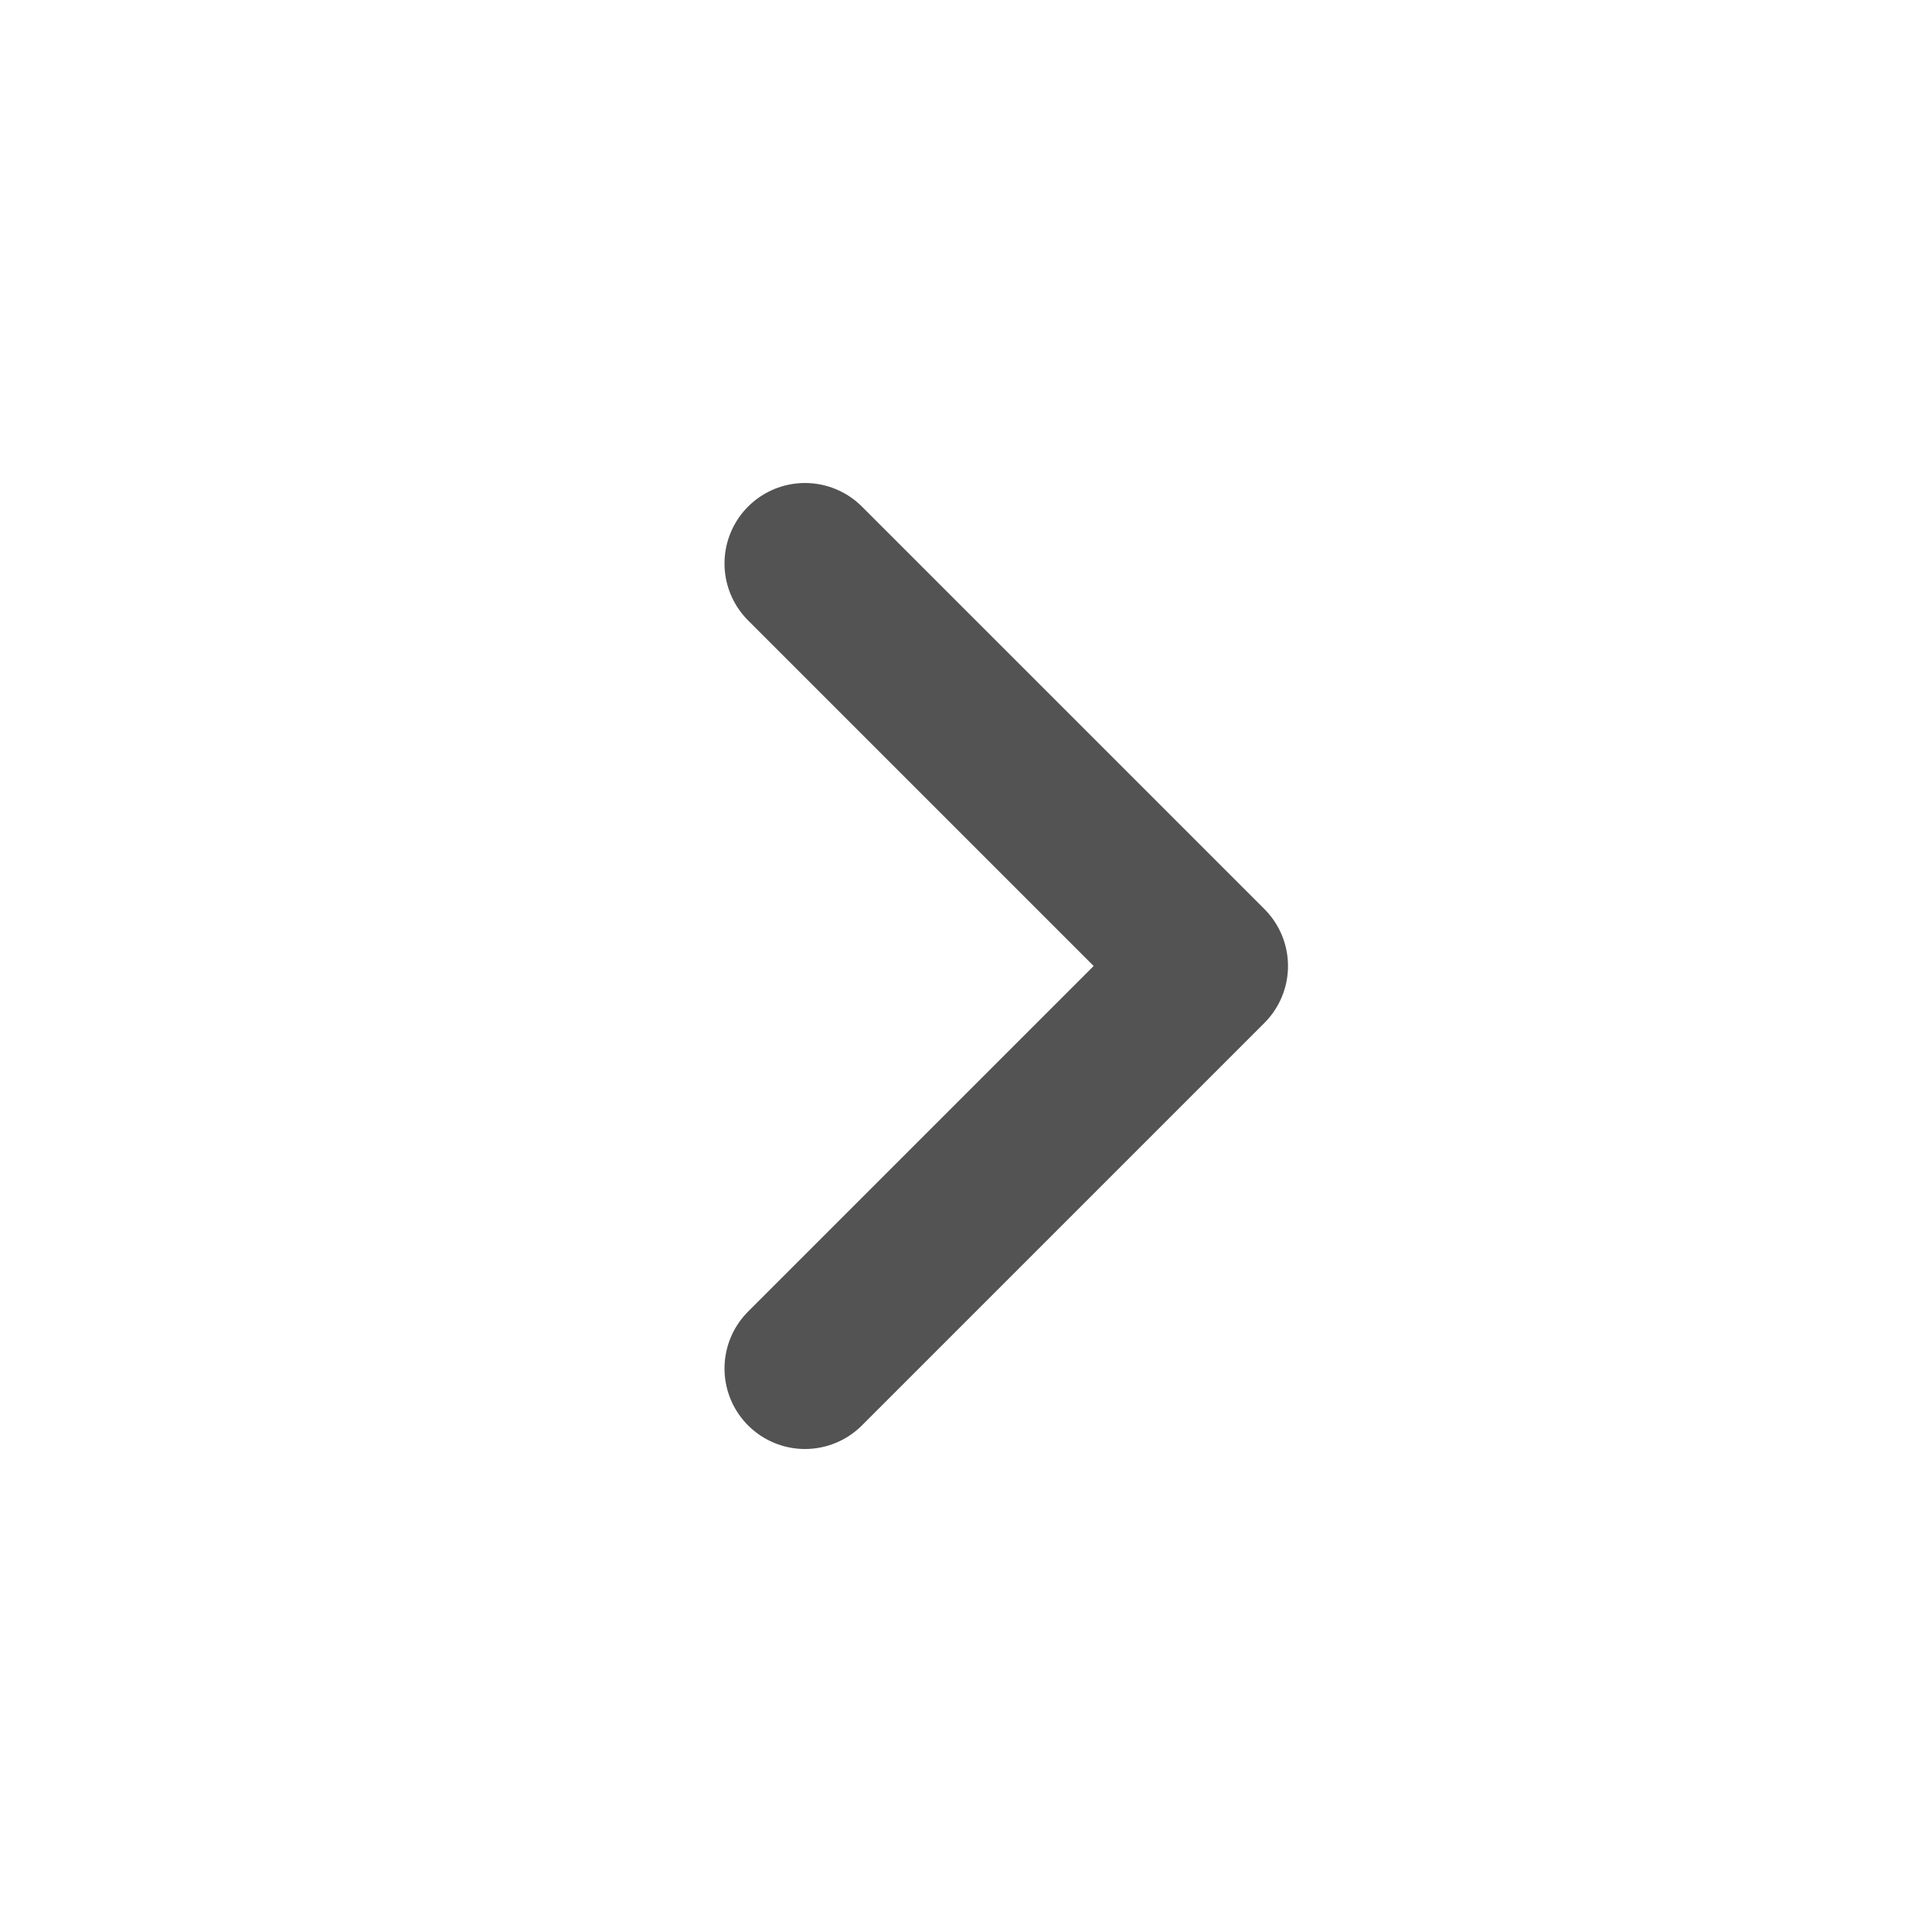 <svg width="24" height="24" viewBox="0 0 24 24" fill="none" xmlns="http://www.w3.org/2000/svg">
<path d="M10 17L15 12L10 7" stroke="#535353" stroke-width="2" stroke-linecap="round" stroke-linejoin="round"/>
</svg>
